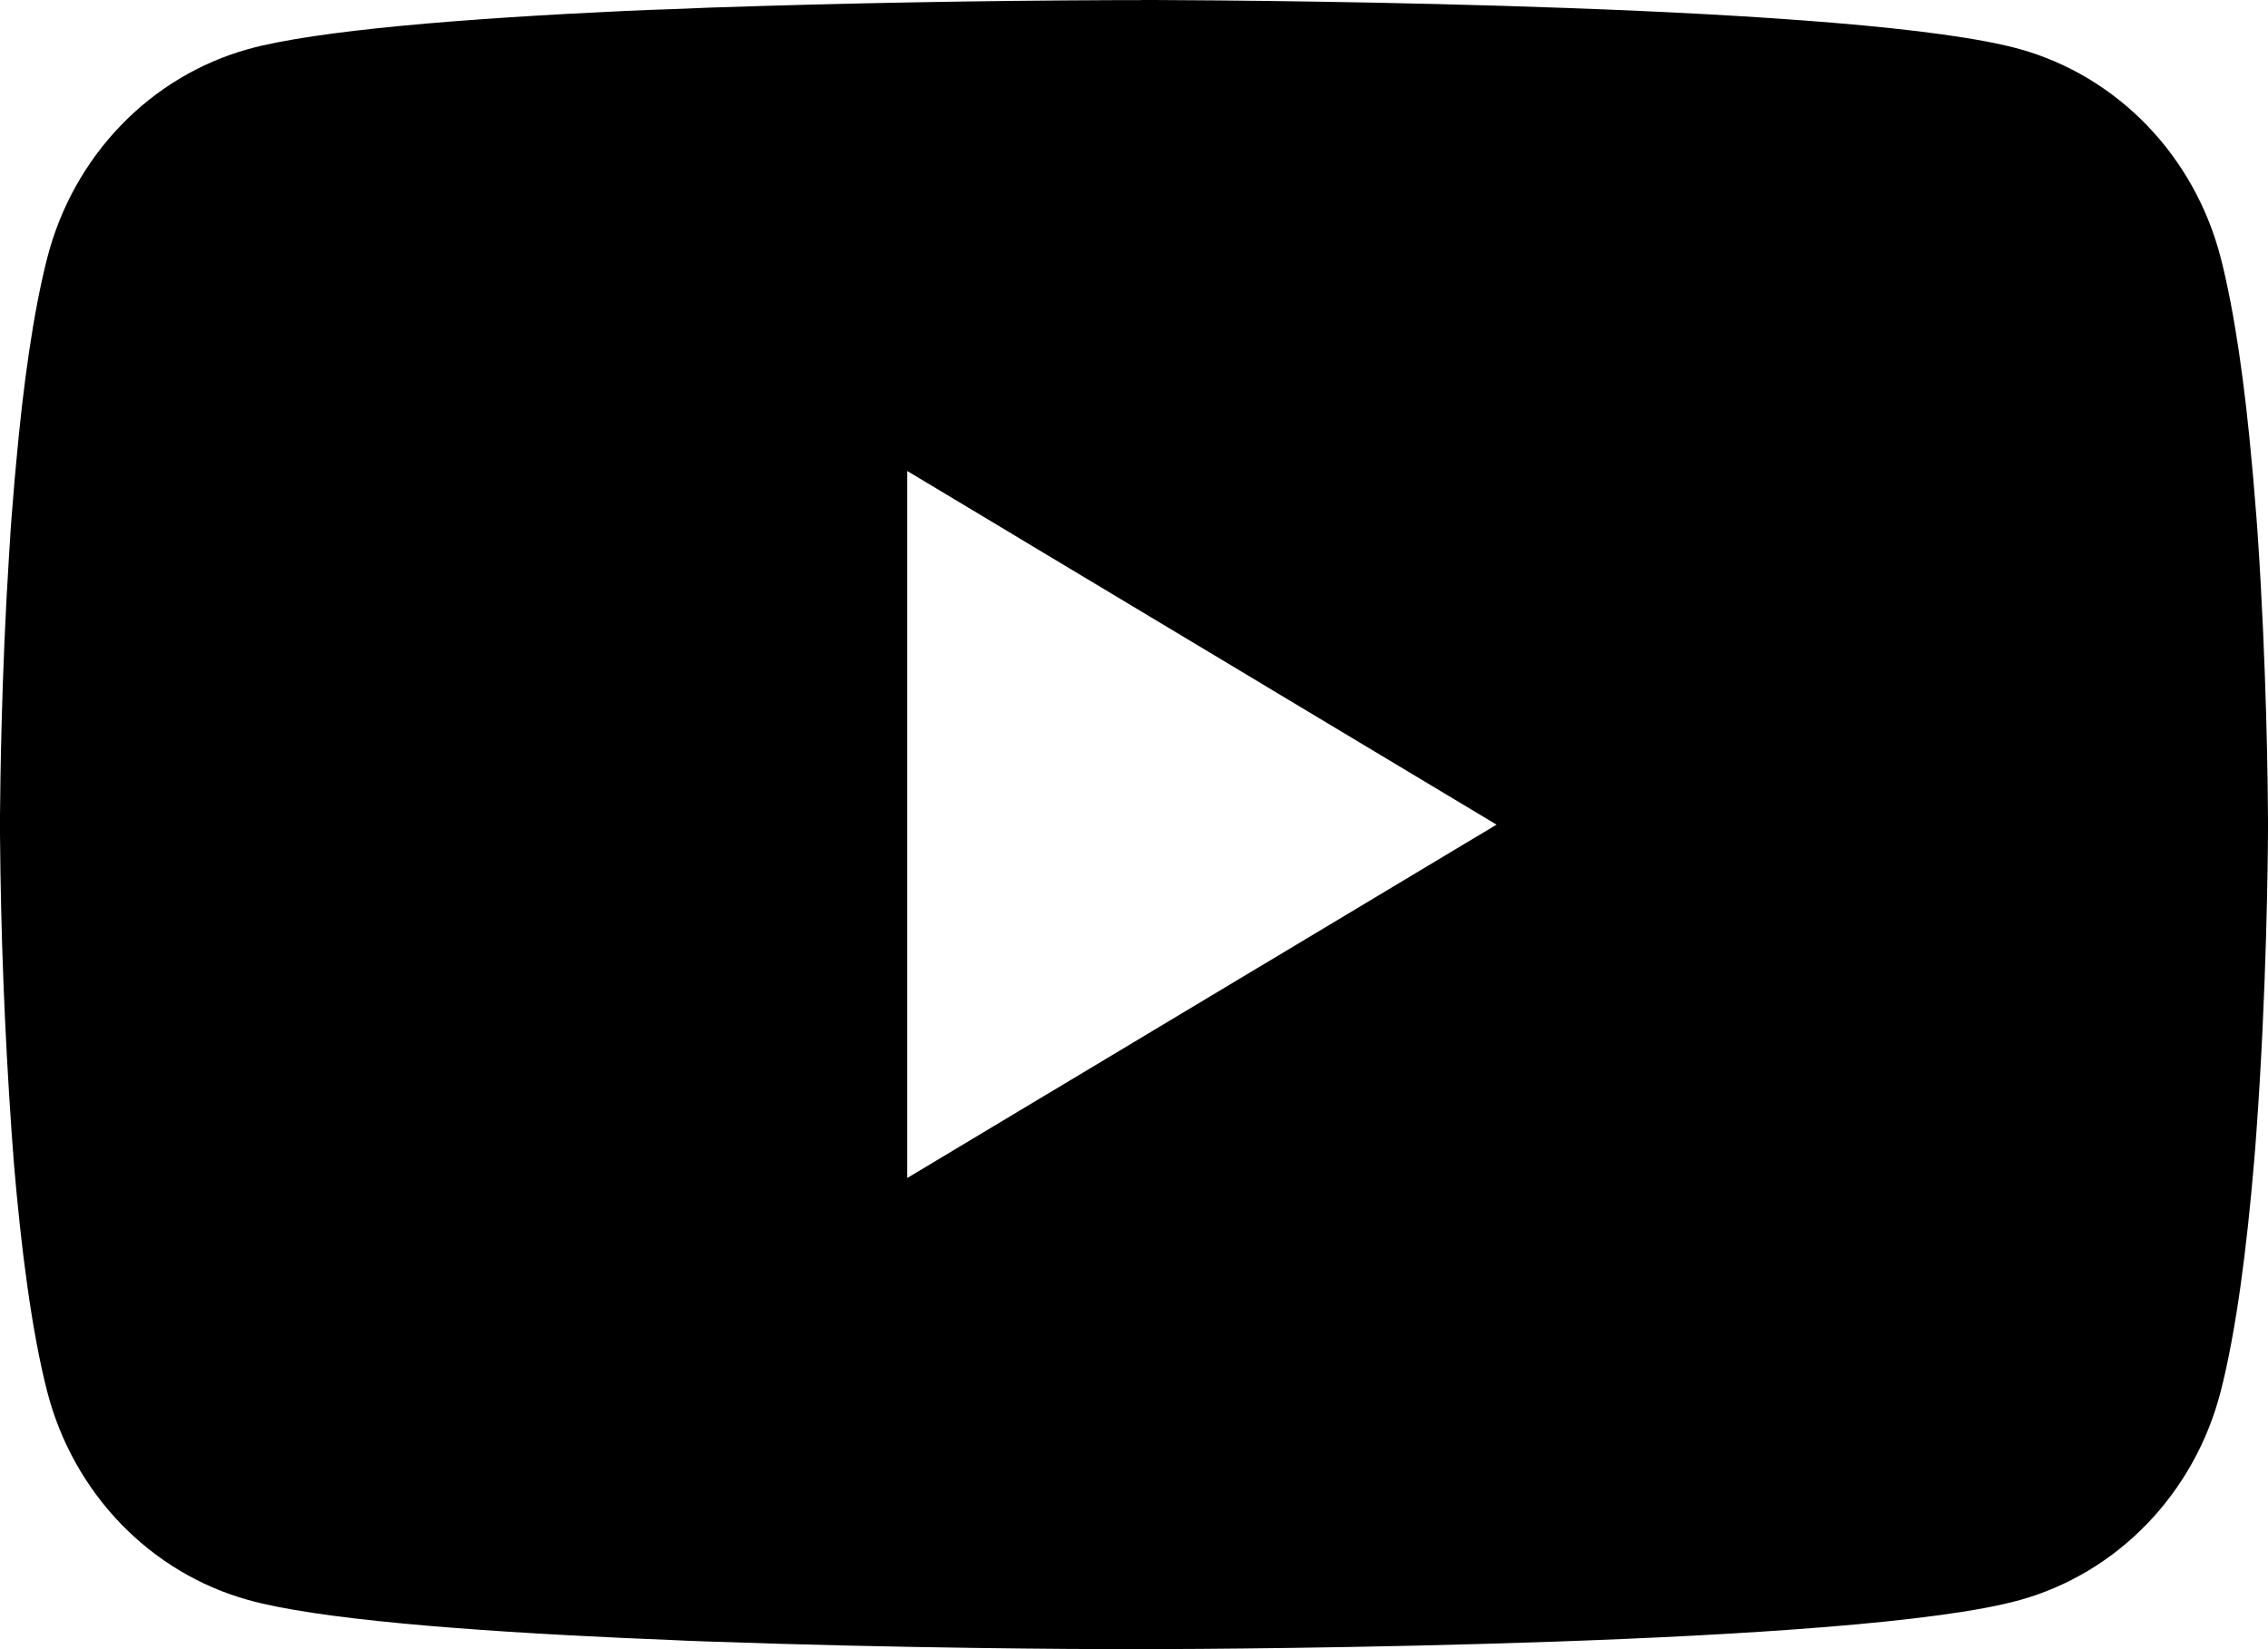 <svg width="66" height="48" viewBox="0 0 66 48" fill="none" xmlns="http://www.w3.org/2000/svg">
<path d="M33.212 0H33.58C36.971 0.013 54.152 0.141 58.785 1.431C60.185 1.824 61.462 2.592 62.486 3.656C63.51 4.72 64.247 6.044 64.622 7.495C65.039 9.118 65.332 11.267 65.53 13.483L65.571 13.927L65.662 15.038L65.695 15.482C65.963 19.385 65.996 23.041 66 23.84V24.16C65.996 24.989 65.959 28.892 65.662 32.958L65.629 33.407L65.592 33.851C65.385 36.294 65.08 38.719 64.622 40.505C64.248 41.957 63.512 43.281 62.487 44.346C61.463 45.41 60.186 46.177 58.785 46.569C54 47.902 35.811 47.996 33.291 48H32.705C31.43 48 26.158 47.974 20.63 47.778L19.929 47.752L19.57 47.735L18.865 47.705L18.159 47.675C13.58 47.466 9.22 47.129 7.211 46.565C5.81 46.173 4.534 45.407 3.509 44.343C2.485 43.279 1.748 41.956 1.374 40.505C0.916 38.724 0.611 36.294 0.404 33.851L0.371 33.402L0.338 32.958C0.135 30.064 0.022 27.164 0 24.263L0 23.737C0.008 22.819 0.041 19.646 0.264 16.144L0.293 15.704L0.305 15.482L0.338 15.038L0.429 13.927L0.47 13.483C0.668 11.267 0.961 9.114 1.378 7.495C1.752 6.043 2.488 4.719 3.513 3.654C4.537 2.59 5.814 1.823 7.215 1.431C9.224 0.876 13.585 0.534 18.163 0.32L18.865 0.29L19.574 0.265L19.929 0.252L20.634 0.222C24.561 0.091 28.488 0.019 32.416 0.004H33.212V0ZM26.402 13.709V34.286L43.55 24.002L26.402 13.709Z" fill="black"/>
</svg>
